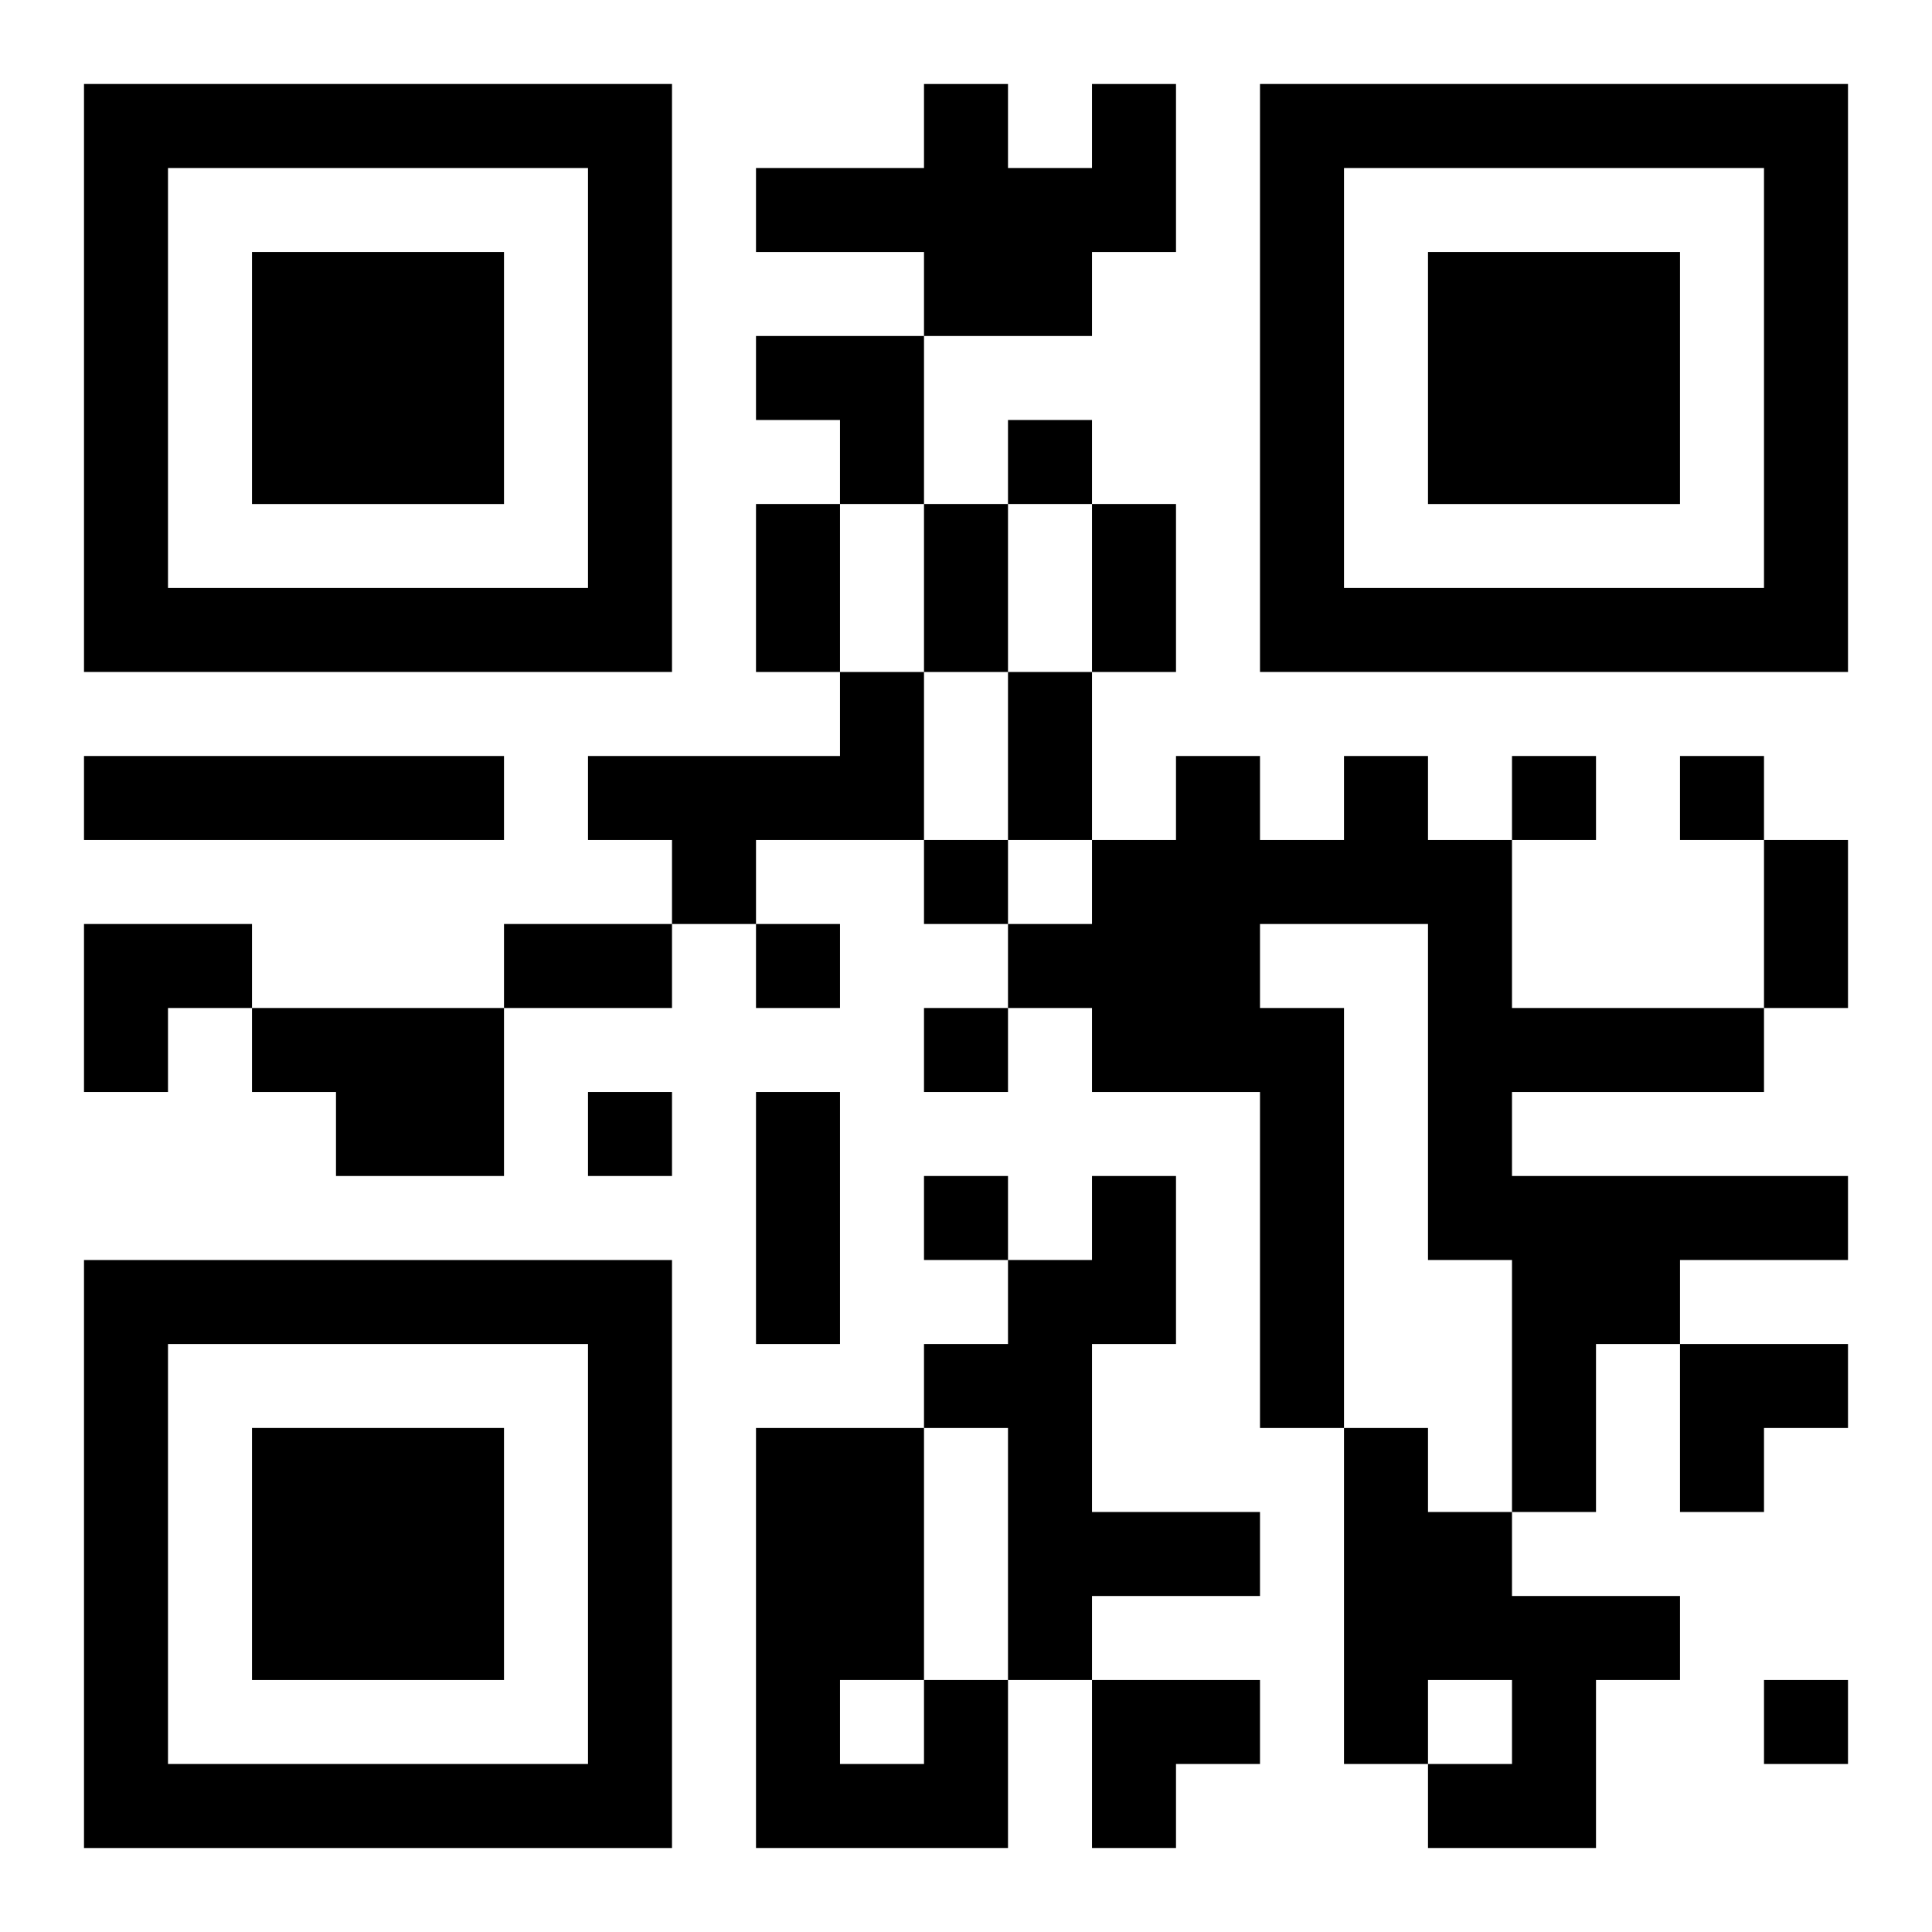 <?xml version="1.0" encoding="UTF-8"?>
<svg width="250" height="250" baseProfile="full" version="1.1" viewBox="-1 -1 23 23" xmlns="http://www.w3.org/2000/svg" xmlns:xlink="http://www.w3.org/1999/xlink"><symbol id="a"><path d="m0 7v7h7v-7h-7zm1 1h5v5h-5v-5zm1 1v3h3v-3h-3z"/></symbol><use y="-7" xlink:href="#a"/><use y="7" xlink:href="#a"/><use x="14" y="-7" xlink:href="#a"/><path d="m12 0h1v2h-1v1h-2v-1h-2v-1h2v-1h1v1h1v-1m-3 7h1v2h-2v1h-1v-1h-1v-1h3v-1m-9 1h5v1h-5v-1m15 0h1v1h1v2h3v1h-3v1h4v1h-2v1h-1v2h-1v-3h-1v-4h-2v1h1v5h-1v-4h-2v-1h-1v-1h1v-1h1v-1h1v1h1v-1m-13 3h3v2h-2v-1h-1v-1m10 2h1v2h-1v2h2v1h-2v1h-1v-3h-1v-1h1v-1h1v-1m3 3h1v1h1v1h2v1h-1v2h-2v-1h1v-1h-1v1h-1v-4m-5 3h1v2h-3v-5h2v3m-1 0v1h1v-1h-1m2-15v1h1v-1h-1m6 4v1h1v-1h-1m2 0v1h1v-1h-1m-9 1v1h1v-1h-1m-2 1v1h1v-1h-1m2 1v1h1v-1h-1m-4 1v1h1v-1h-1m4 1v1h1v-1h-1m10 6v1h1v-1h-1m-12-14h1v2h-1v-2m2 0h1v2h-1v-2m2 0h1v2h-1v-2m-1 2h1v2h-1v-2m9 2h1v2h-1v-2m-15 1h2v1h-2v-1m3 2h1v3h-1v-3m0-9h2v2h-1v-1h-1zm-8 7h2v1h-1v1h-1zm19 5h2v1h-1v1h-1zm-7 4h2v1h-1v1h-1z"/></svg>
